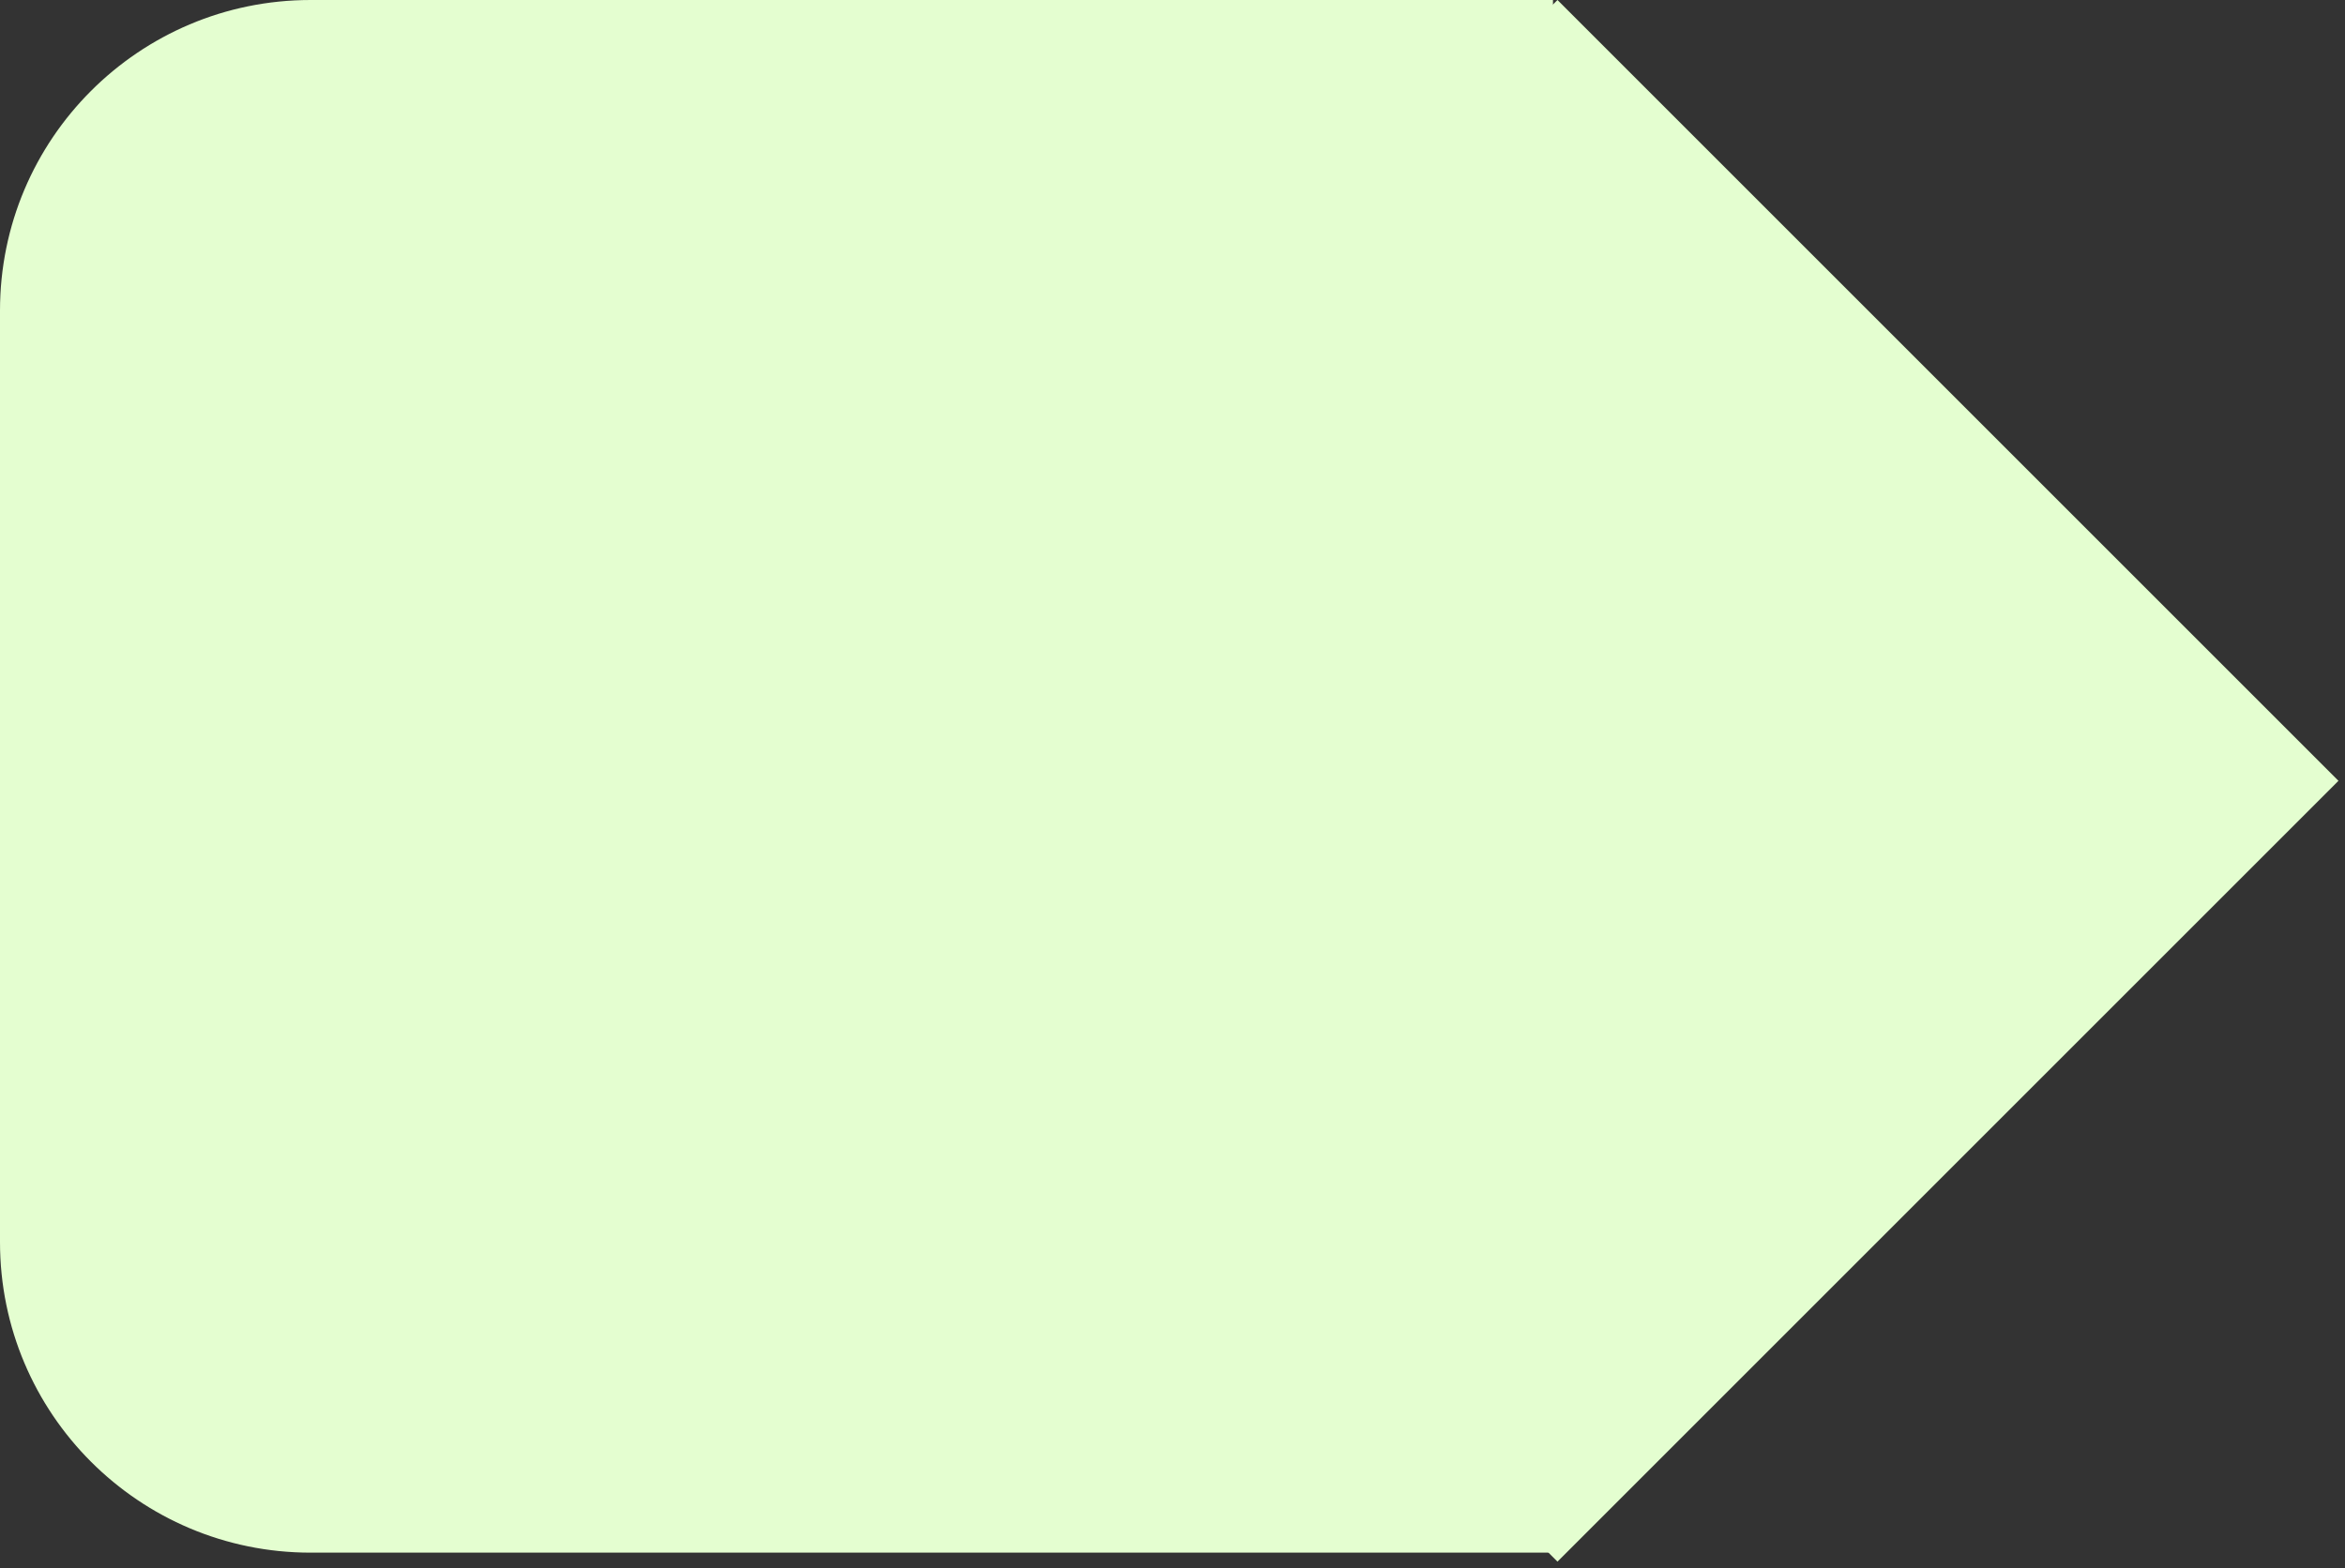 <?xml version="1.0" encoding="UTF-8"?> <svg xmlns="http://www.w3.org/2000/svg" width="151" height="101" viewBox="0 0 151 101" fill="none"><rect x="0" y="0" width="151" height="101" fill="#333333" stroke="none"/><g clip-path="url(#clip0_584_65)"><path d="M0 20C0 8.954 8.954 0 20 0H100V100H20C8.954 100 0 91.046 0 80V20Z" fill="#E4FED0"></path><rect x="100.289" width="71.12" height="71.12" transform="rotate(45 100.289 0)" fill="#E4FED0"></rect></g><defs><clipPath id="clip0_584_65"><rect width="151" height="101" fill="white"></rect></clipPath></defs></svg> 